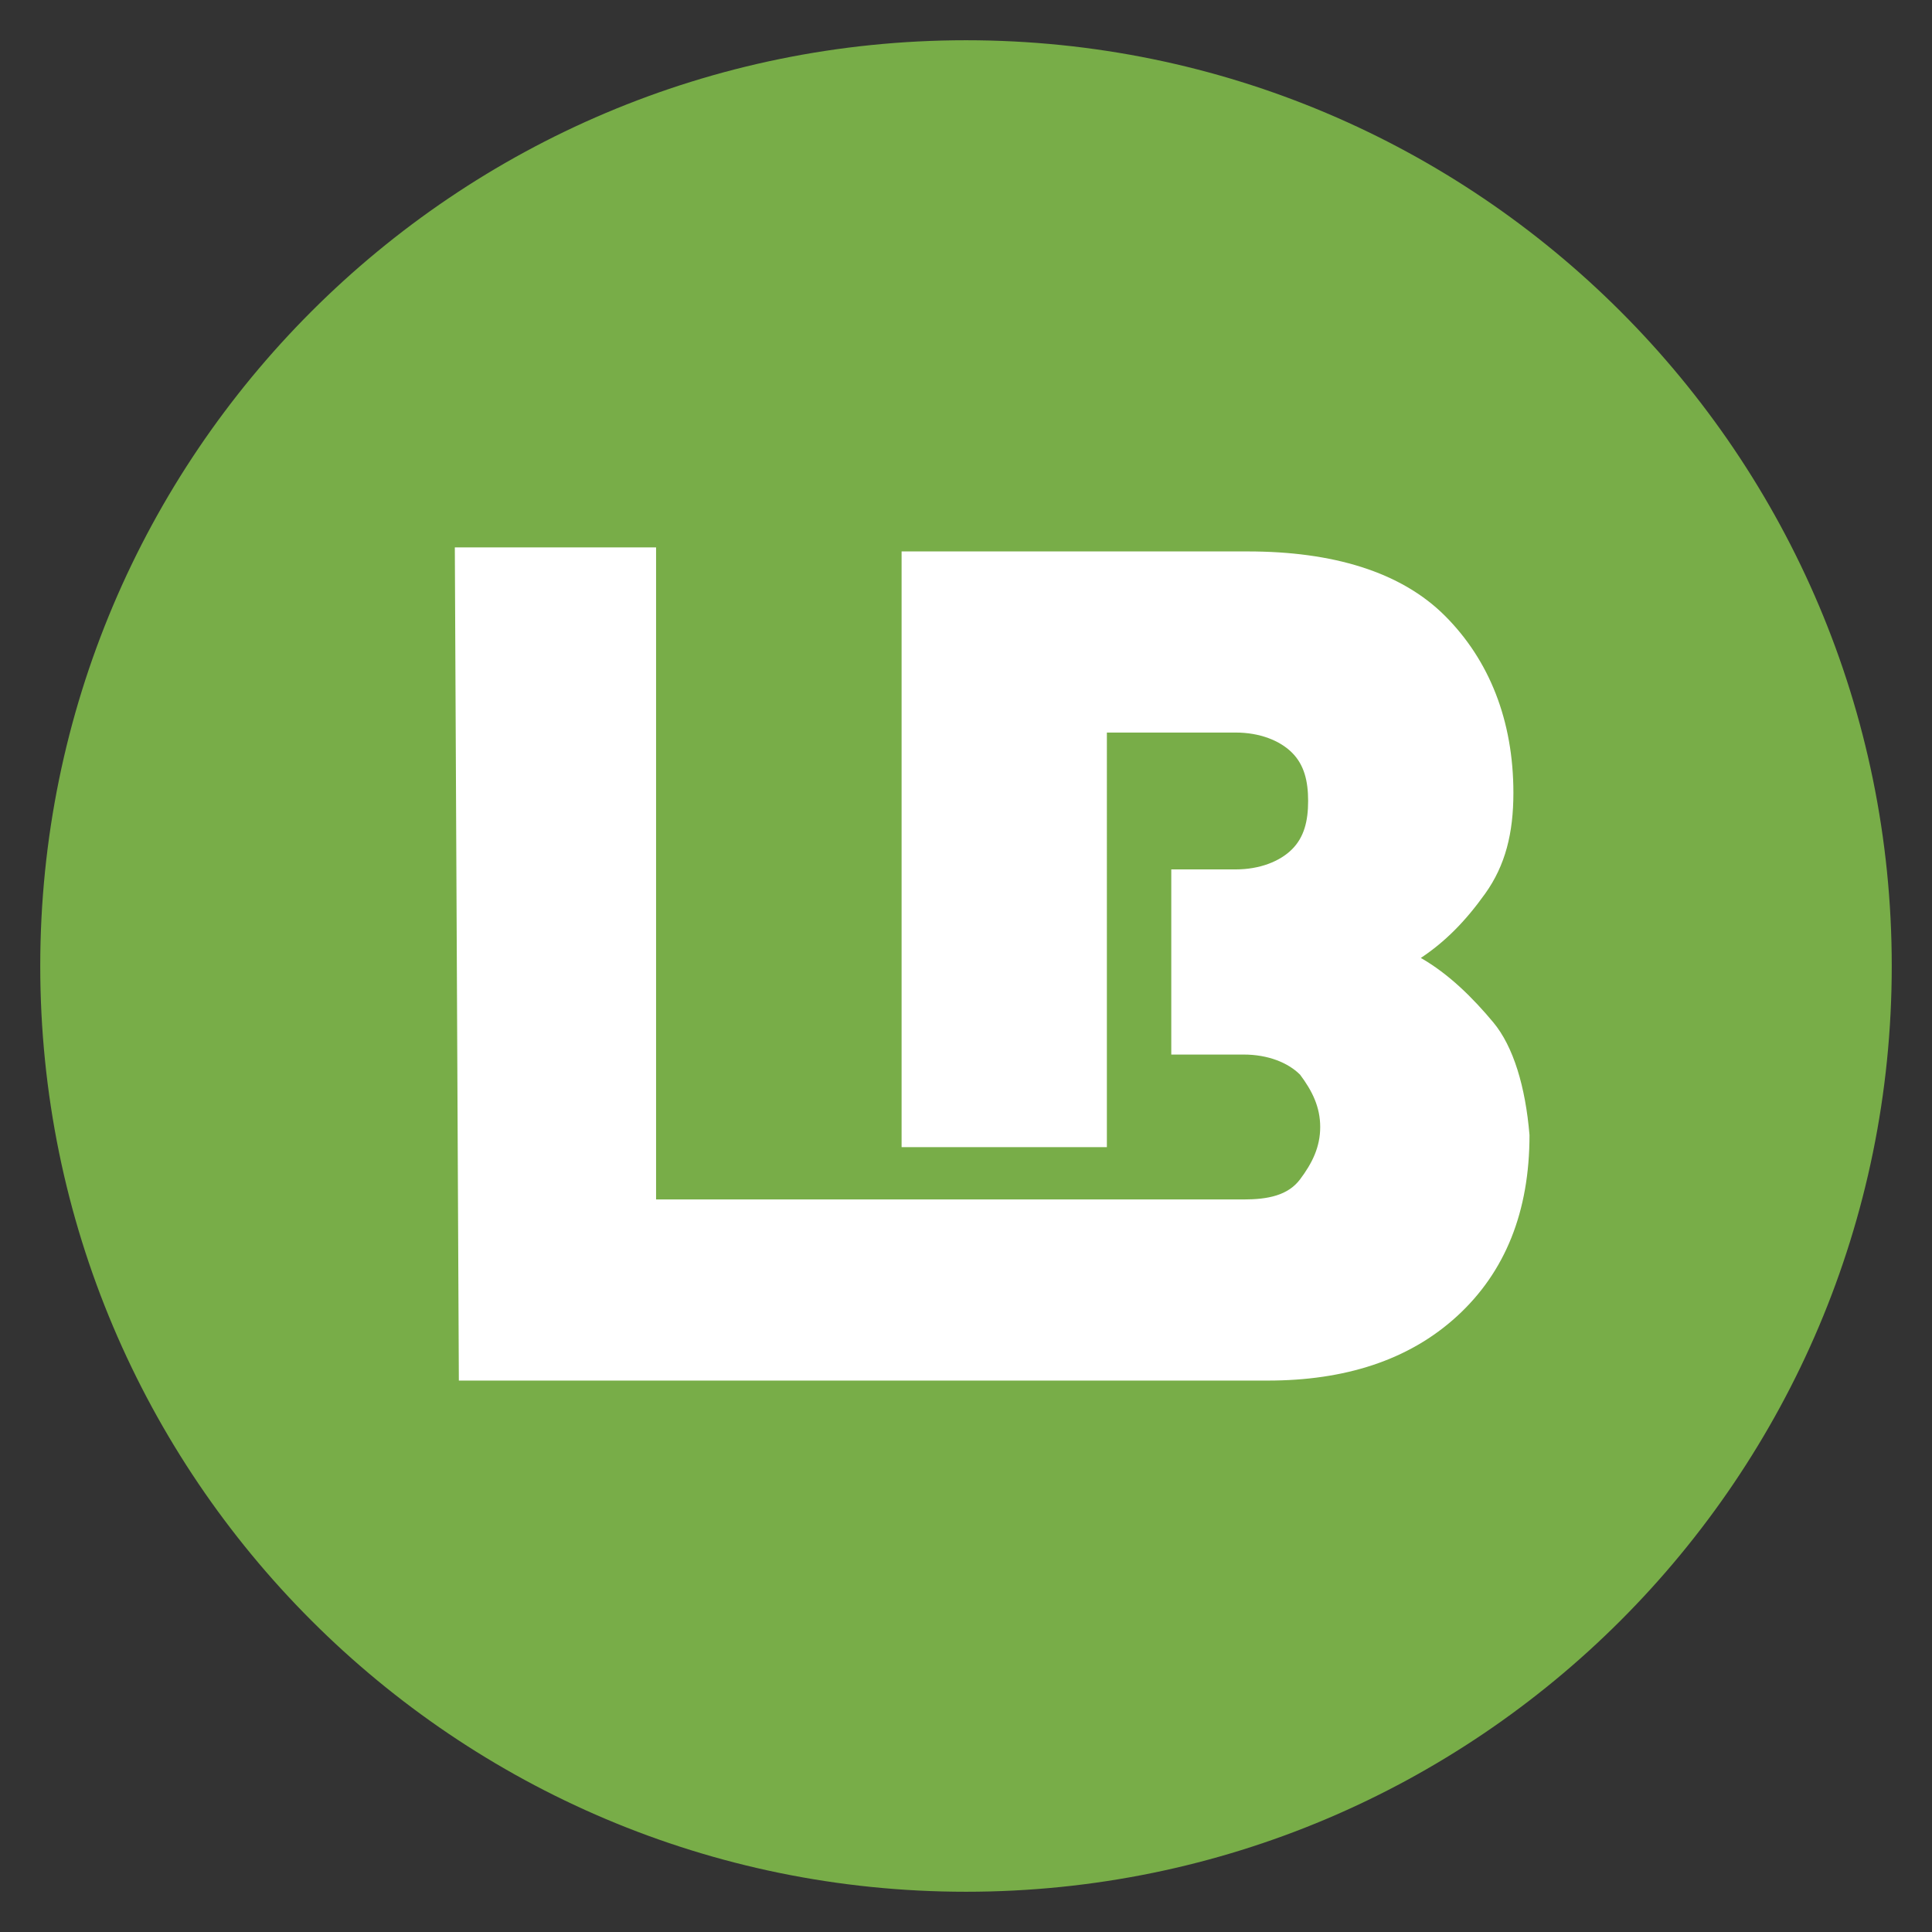 <?xml version="1.0" encoding="utf-8"?>
<!-- Generator: Adobe Illustrator 26.5.1, SVG Export Plug-In . SVG Version: 6.00 Build 0)  -->
<svg version="1.1" id="Ebene_1" xmlns="http://www.w3.org/2000/svg" xmlns:xlink="http://www.w3.org/1999/xlink" x="0px" y="0px"
	 viewBox="0 0 48 48" enable-background="new 0 0 48 48" xml:space="preserve">
<rect x="0" y="0" width="48" height="48" fill="#333333" stroke="none"/>
<g>
	<path fill="#78AD48" d="M24,1C11.3,1,1,11.3,1,24c0,12.7,10.3,23,23,23s23-10.3,23-23C47,11.3,36.7,1,24,1"/>
	<path fill="#FFFFFF" d="M37.1,25.4c-0.5-0.6-1.1-1.2-1.8-1.6c0.6-0.4,1.1-0.9,1.6-1.6c0.5-0.7,0.7-1.5,0.7-2.5
		c0-1.8-0.6-3.3-1.7-4.4c-1.1-1.1-2.8-1.6-4.9-1.6h-8.6v14.8h5.1V18.2h3.2c0.6,0,1.1,0.2,1.4,0.5c0.3,0.3,0.4,0.7,0.4,1.2
		c0,0.5-0.1,0.9-0.4,1.2c-0.3,0.3-0.8,0.5-1.4,0.5h-1.6v4.6h1.8c0.6,0,1.1,0.2,1.4,0.5c0.3,0.4,0.5,0.8,0.5,1.3
		c0,0.5-0.2,0.9-0.5,1.3c-0.3,0.4-0.8,0.5-1.4,0.5c0,0-14.2,0-14.6,0c0-0.6,0-15.6,0-16.2h-5l0.1,20.7l20.1,0c1.9,0,3.5-0.5,4.7-1.6
		c1.2-1.1,1.8-2.6,1.8-4.5C37.9,27,37.6,26,37.1,25.4"/>
</g>
</svg>

